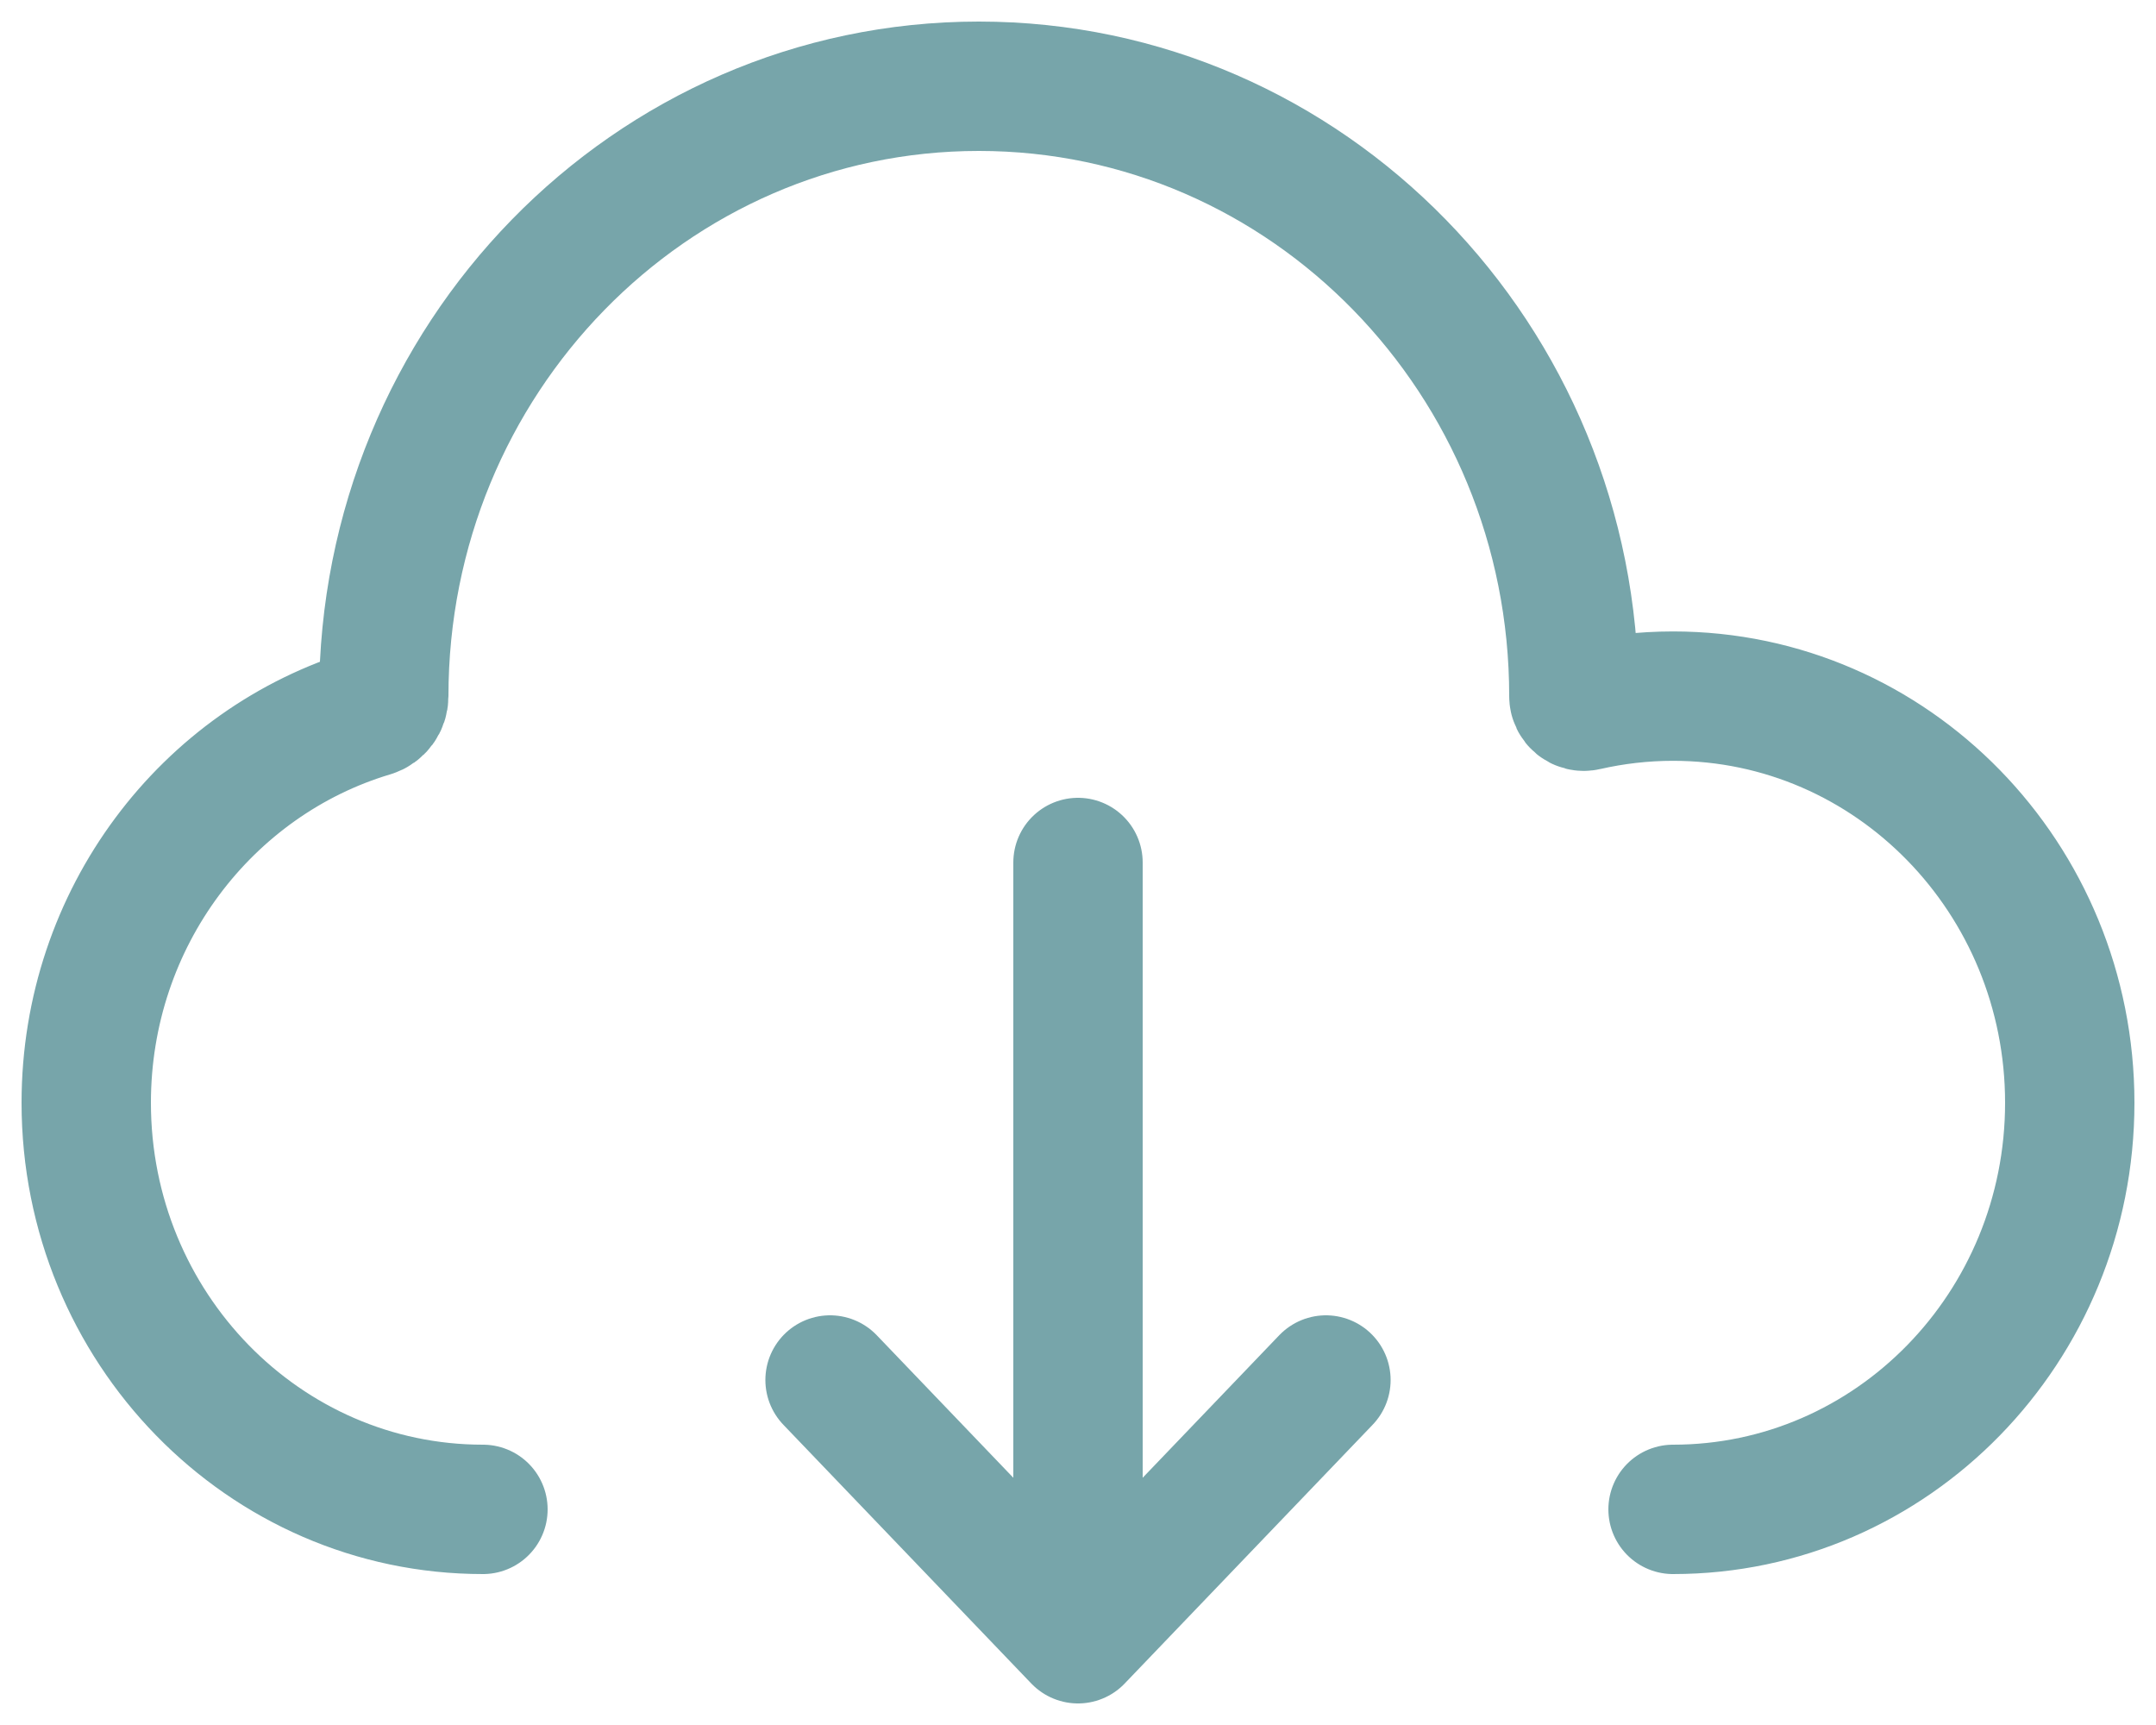 <svg xmlns="http://www.w3.org/2000/svg" width="25" height="20" viewBox="0 0 25 20" fill="none"><path d="M12.5 10V19M12.5 19L9.625 16M12.5 19L15.375 16M5.6 17.5C3.059 17.5 1 15.389 1 12.786C1 10.64 2.398 8.83 4.312 8.259C4.393 8.234 4.45 8.158 4.45 8.071C4.45 4.166 7.539 1 11.35 1C15.161 1 18.25 4.166 18.25 8.071C18.25 8.146 18.319 8.202 18.39 8.185C18.715 8.111 19.053 8.071 19.4 8.071C21.941 8.071 24 10.182 24 12.786C24 15.389 21.941 17.5 19.4 17.5" stroke="#77A5AA" stroke-width="1.5" stroke-linecap="round" stroke-linejoin="round"></path></svg>